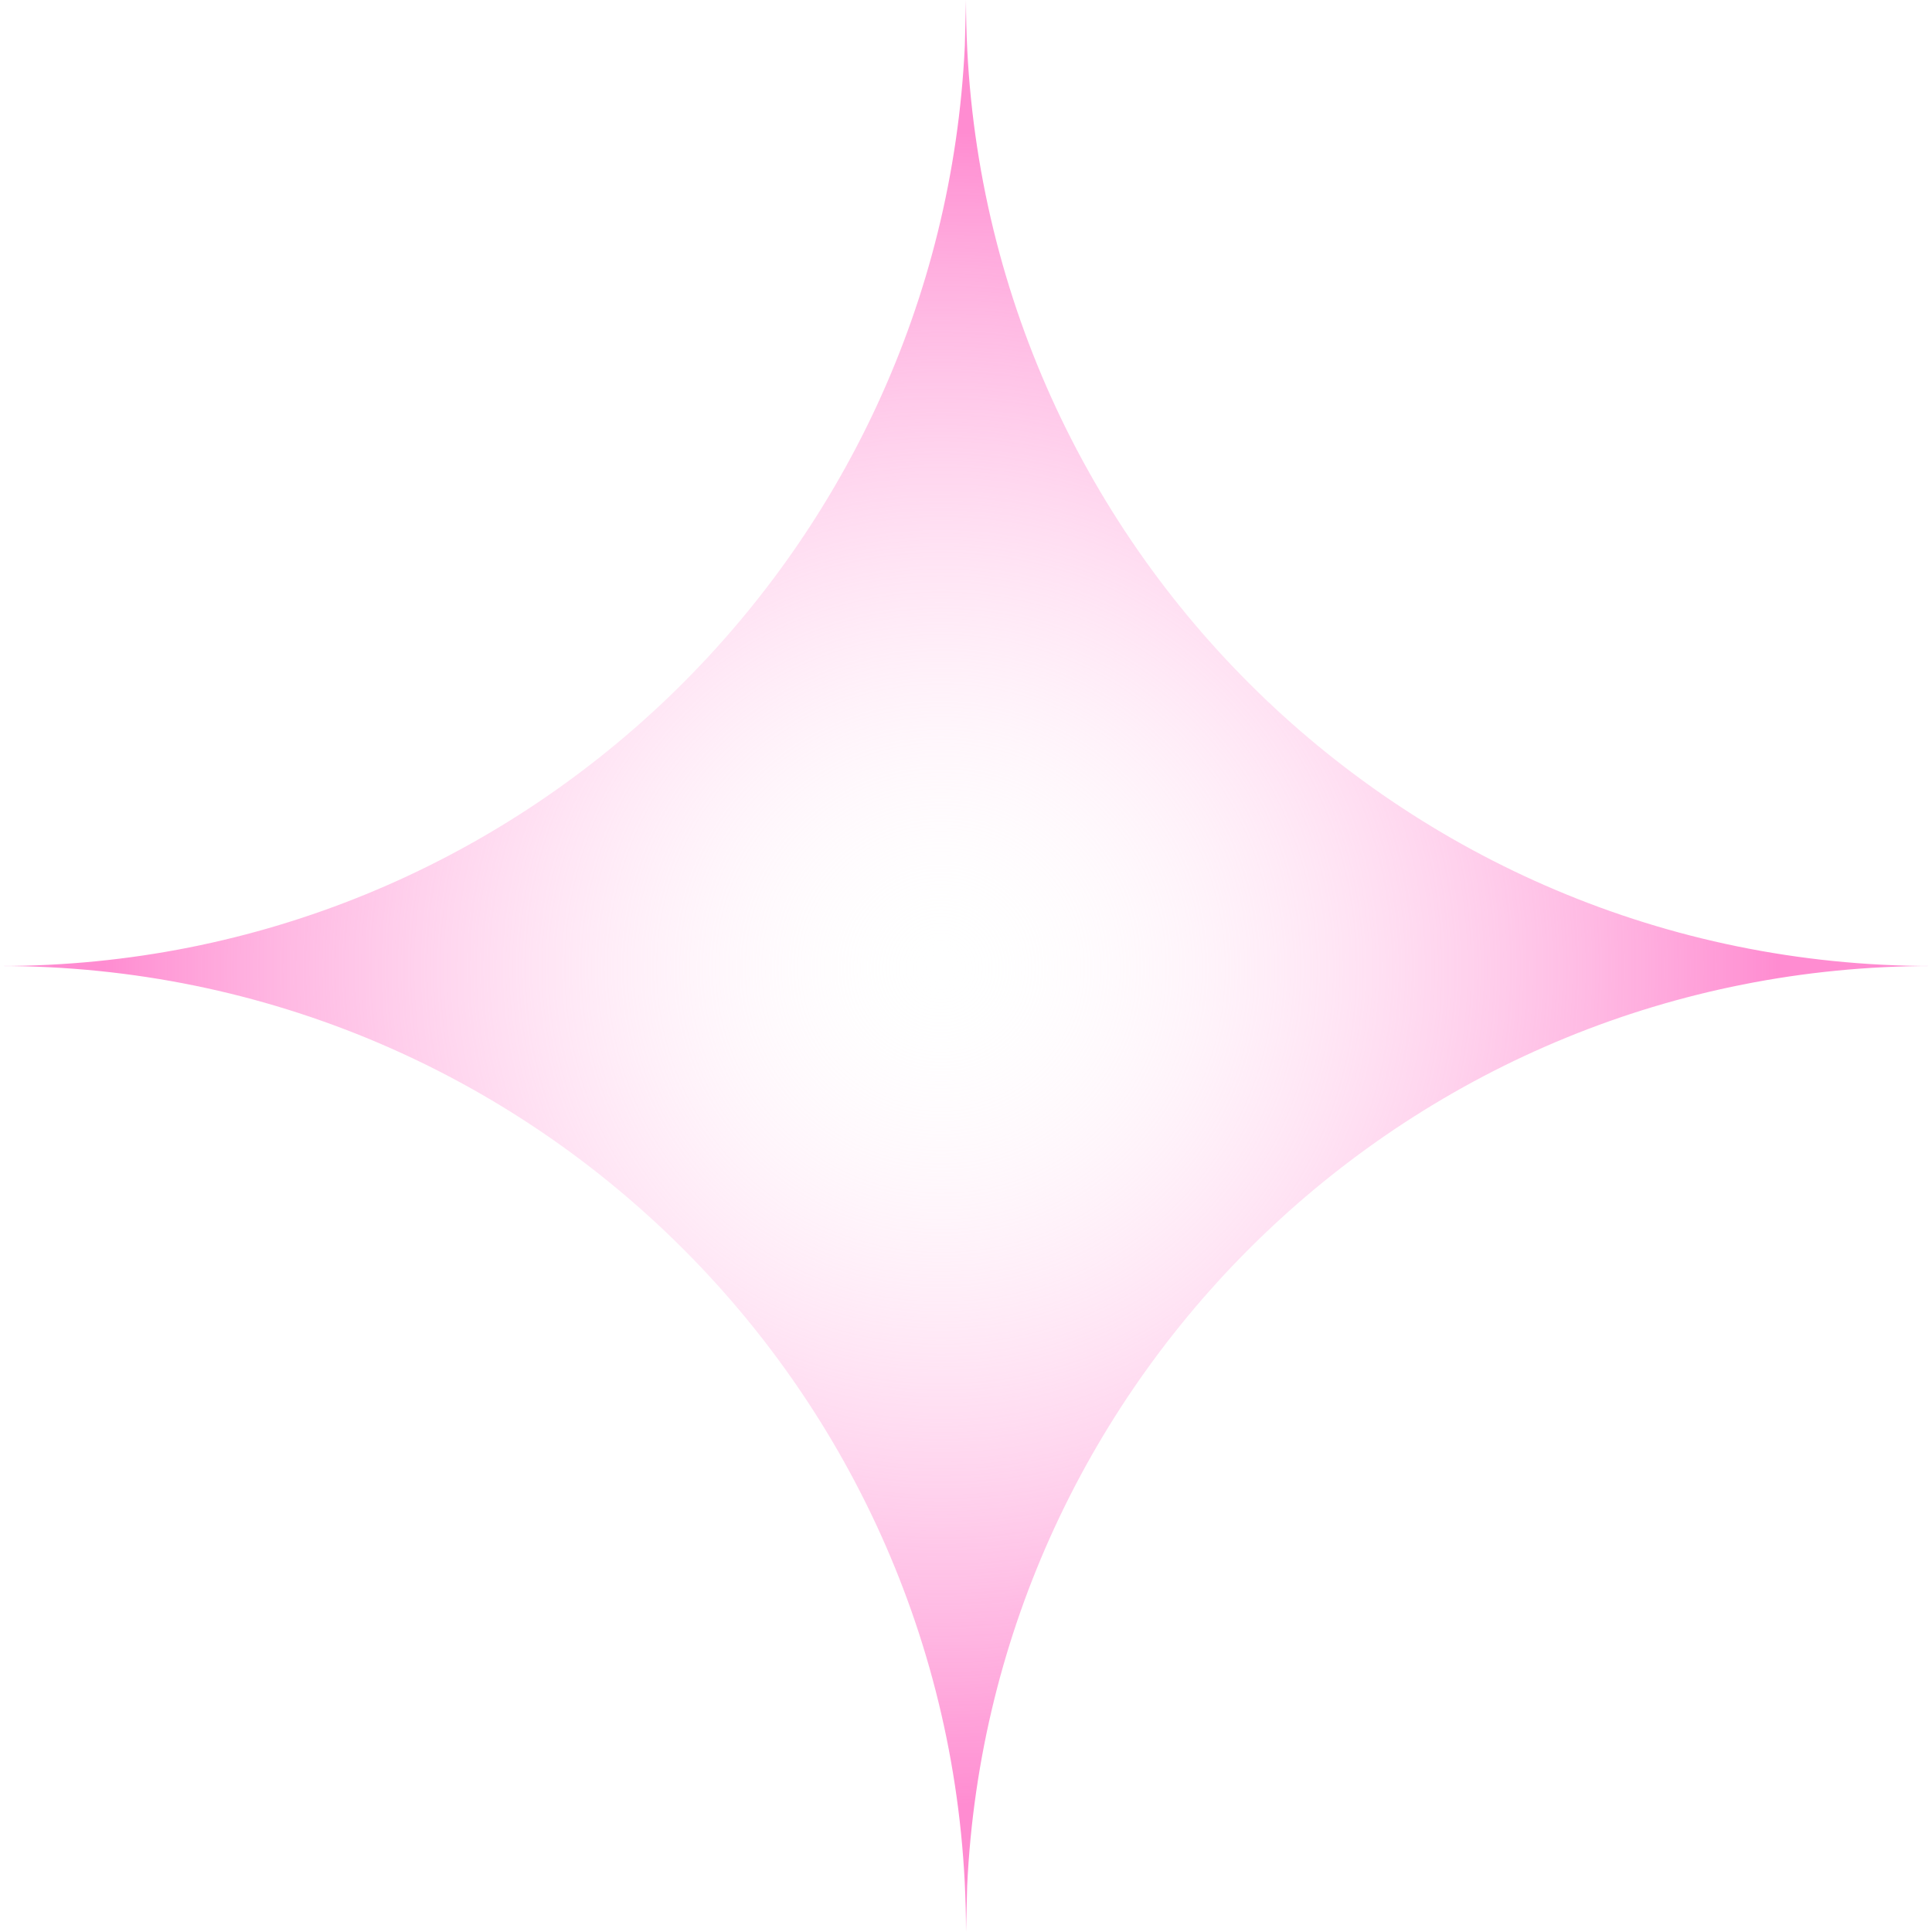 <?xml version="1.0" encoding="UTF-8" standalone="no"?><svg xmlns="http://www.w3.org/2000/svg" xmlns:xlink="http://www.w3.org/1999/xlink" fill="#000000" height="500" preserveAspectRatio="xMidYMid meet" version="1" viewBox="0.0 0.0 500.0 500.0" width="500" zoomAndPan="magnify"><radialGradient cx="243.519" cy="250.55" gradientUnits="userSpaceOnUse" id="a" r="216.487" xlink:actuate="onLoad" xlink:show="other" xlink:type="simple"><stop offset="0" stop-color="#ffffff" stop-opacity="0"/><stop offset="1" stop-color="#ff8cd1"/></radialGradient><path d="M500,250c-134.1,0-243.5,105.6-249.7,238.1L250,500c0-138.1-111.9-250-250-250c134.1,0,243.5-105.6,249.7-238.2 L250,0C250,138.1,361.9,250,500,250z" fill="url(#a)"/></svg>